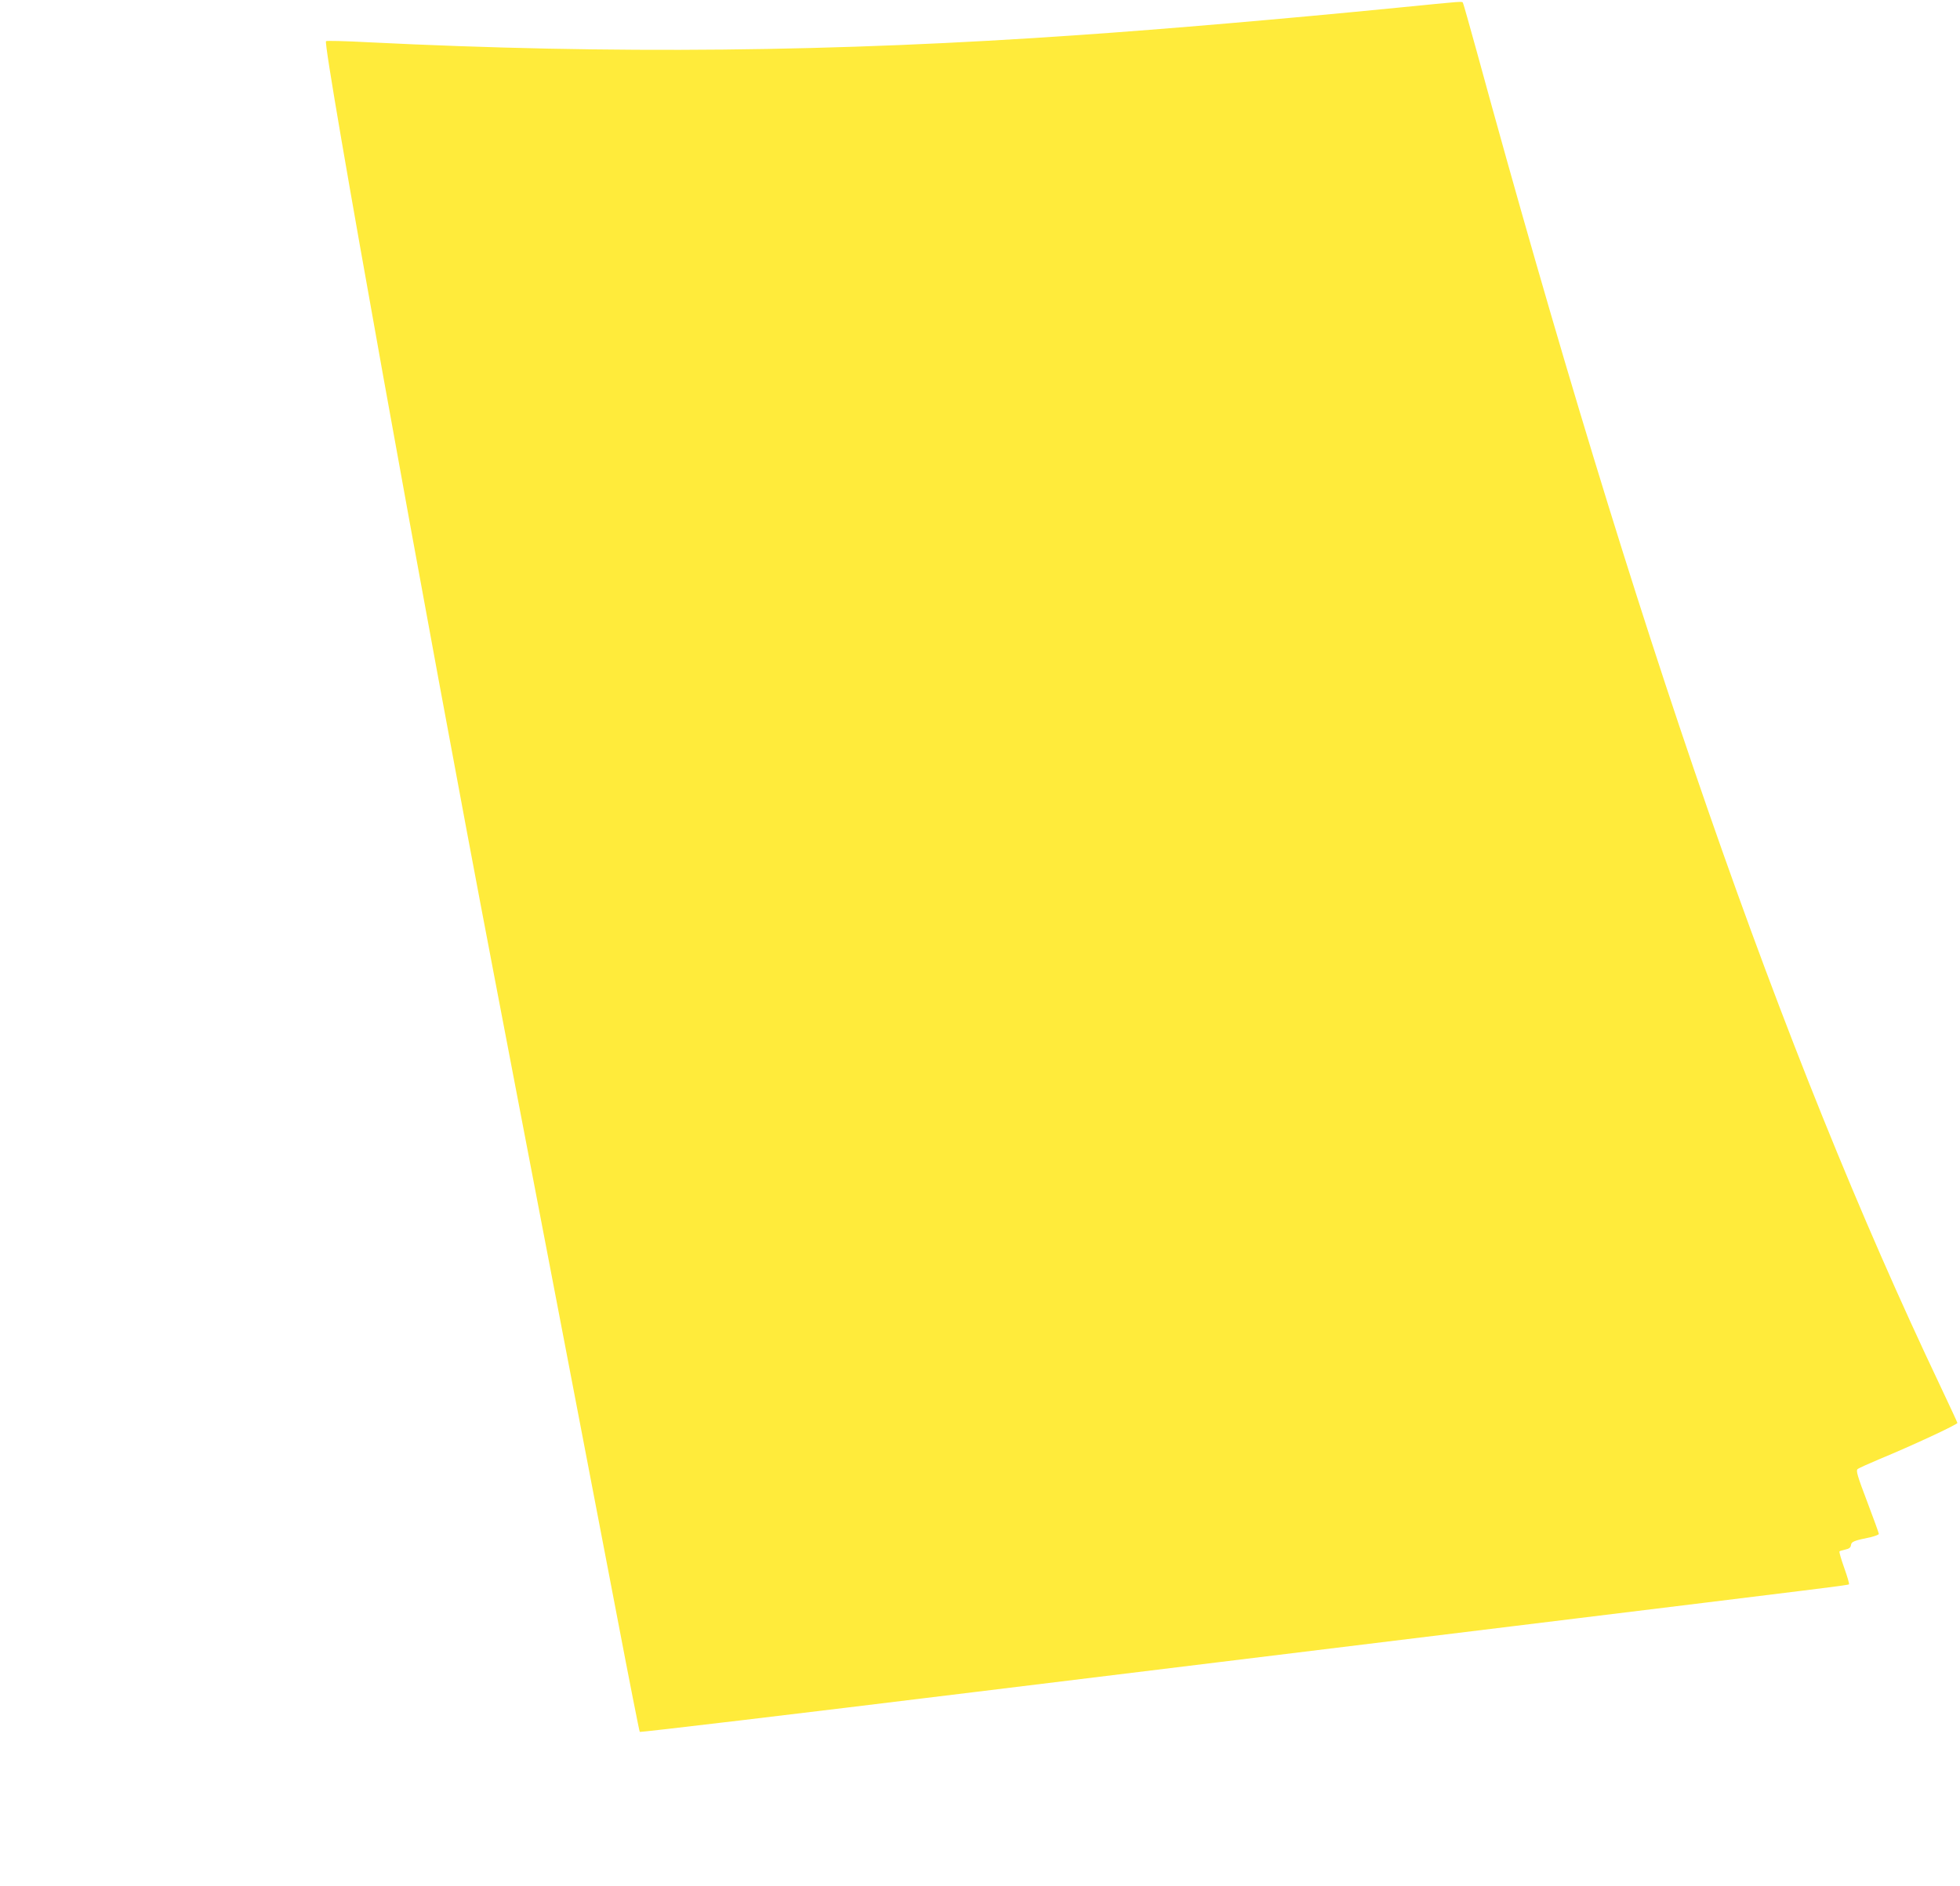 <?xml version="1.0" standalone="no"?>
<!DOCTYPE svg PUBLIC "-//W3C//DTD SVG 20010904//EN"
 "http://www.w3.org/TR/2001/REC-SVG-20010904/DTD/svg10.dtd">
<svg version="1.0" xmlns="http://www.w3.org/2000/svg"
 width="1280pt" height="1232pt" viewBox="0 0 1280 1232"
 preserveAspectRatio="xMidYMid meet">
<g transform="translate(0,1232) scale(0.1,-0.1)"
fill="#ffeb3b" stroke="none">
<path d="M9120 12269 c-718 -71 -1506 -139 -2075 -178 -1588 -111 -3050 -126
-4640 -47 -148 8 -273 11 -276 7 -23 -22 657 -3799 1092 -6071 60 -316 236
-1232 390 -2035 154 -803 343 -1791 421 -2195 77 -404 143 -738 146 -742 4 -4
995 114 2202 262 1207 148 2789 341 3515 430 2124 260 2174 266 2180 272 3 3
-11 51 -31 107 -20 56 -34 104 -31 108 3 3 21 8 39 12 24 5 34 13 36 29 3 23
19 29 130 52 28 7 52 16 52 21 0 5 -34 100 -76 210 -64 168 -74 203 -63 213 8
7 73 36 144 66 204 84 510 226 508 236 -1 5 -52 115 -113 244 -1043 2195
-1987 4913 -3026 8714 -47 170 -87 313 -90 317 -7 11 19 13 -434 -32z"/>
</g>
</svg>
